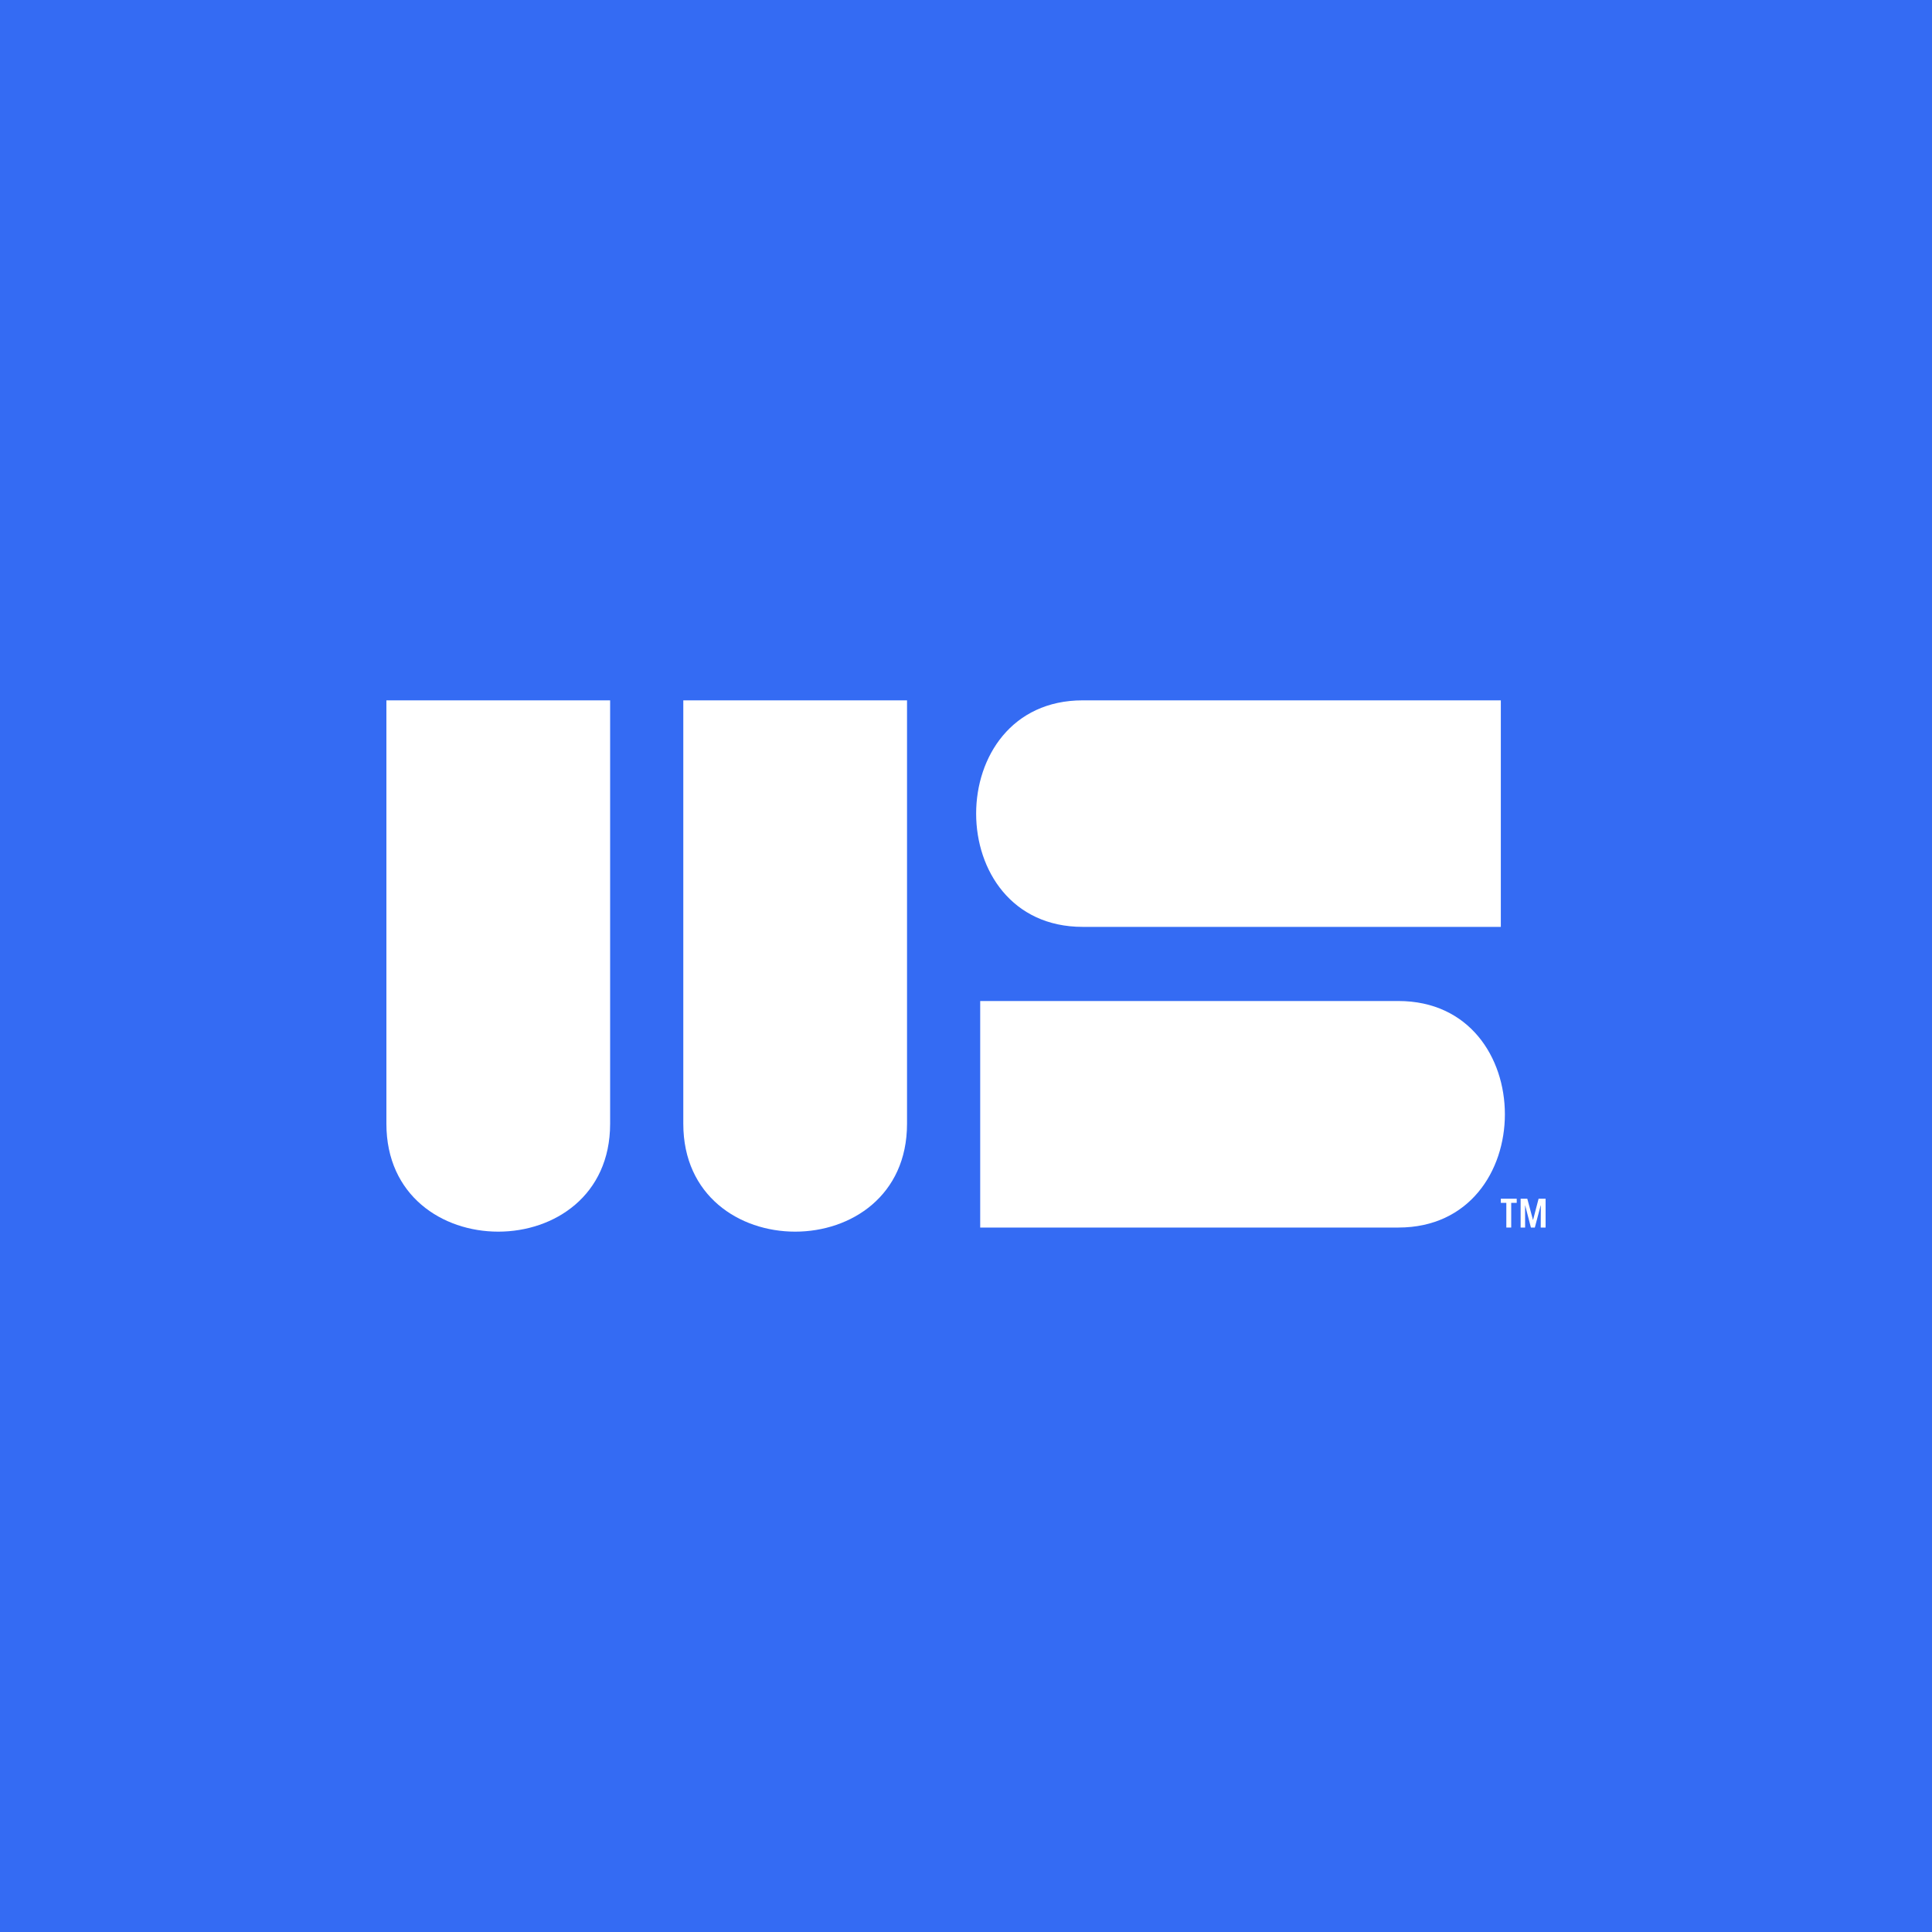 <svg width="40" height="40" viewBox="0 0 40 40" fill="none" xmlns="http://www.w3.org/2000/svg">
<rect width="40" height="40" fill="#346BF3"/>
<path d="M8 23.267C8 24.756 9.158 25.5 10.316 25.5C11.474 25.5 12.632 24.756 12.632 23.267V14.5H8V23.267Z" fill="white"/>
<path d="M14.147 23.267C14.147 24.756 15.305 25.5 16.463 25.5C17.621 25.5 18.779 24.756 18.779 23.267V14.5H14.147V23.267Z" fill="white"/>
<path d="M22.416 19.19H31.073V14.5H22.416C20.945 14.5 20.21 15.672 20.21 16.845C20.21 18.017 20.945 19.19 22.416 19.19Z" fill="white"/>
<path d="M28.952 20.725H20.294V25.415H28.952C30.422 25.415 31.157 24.242 31.157 23.07C31.157 21.897 30.422 20.725 28.952 20.725Z" fill="white"/>
<path d="M31.288 24.904V25.415H31.187V24.904H31.073V24.818H31.402V24.904H31.288Z" fill="white"/>
<path d="M31.899 25.415L31.901 24.956H31.898L31.777 25.415H31.696L31.577 24.956H31.575L31.576 25.415H31.483V24.818H31.621L31.738 25.255H31.741L31.855 24.818H32V25.415H31.9H31.899Z" fill="white"/>
</svg>
